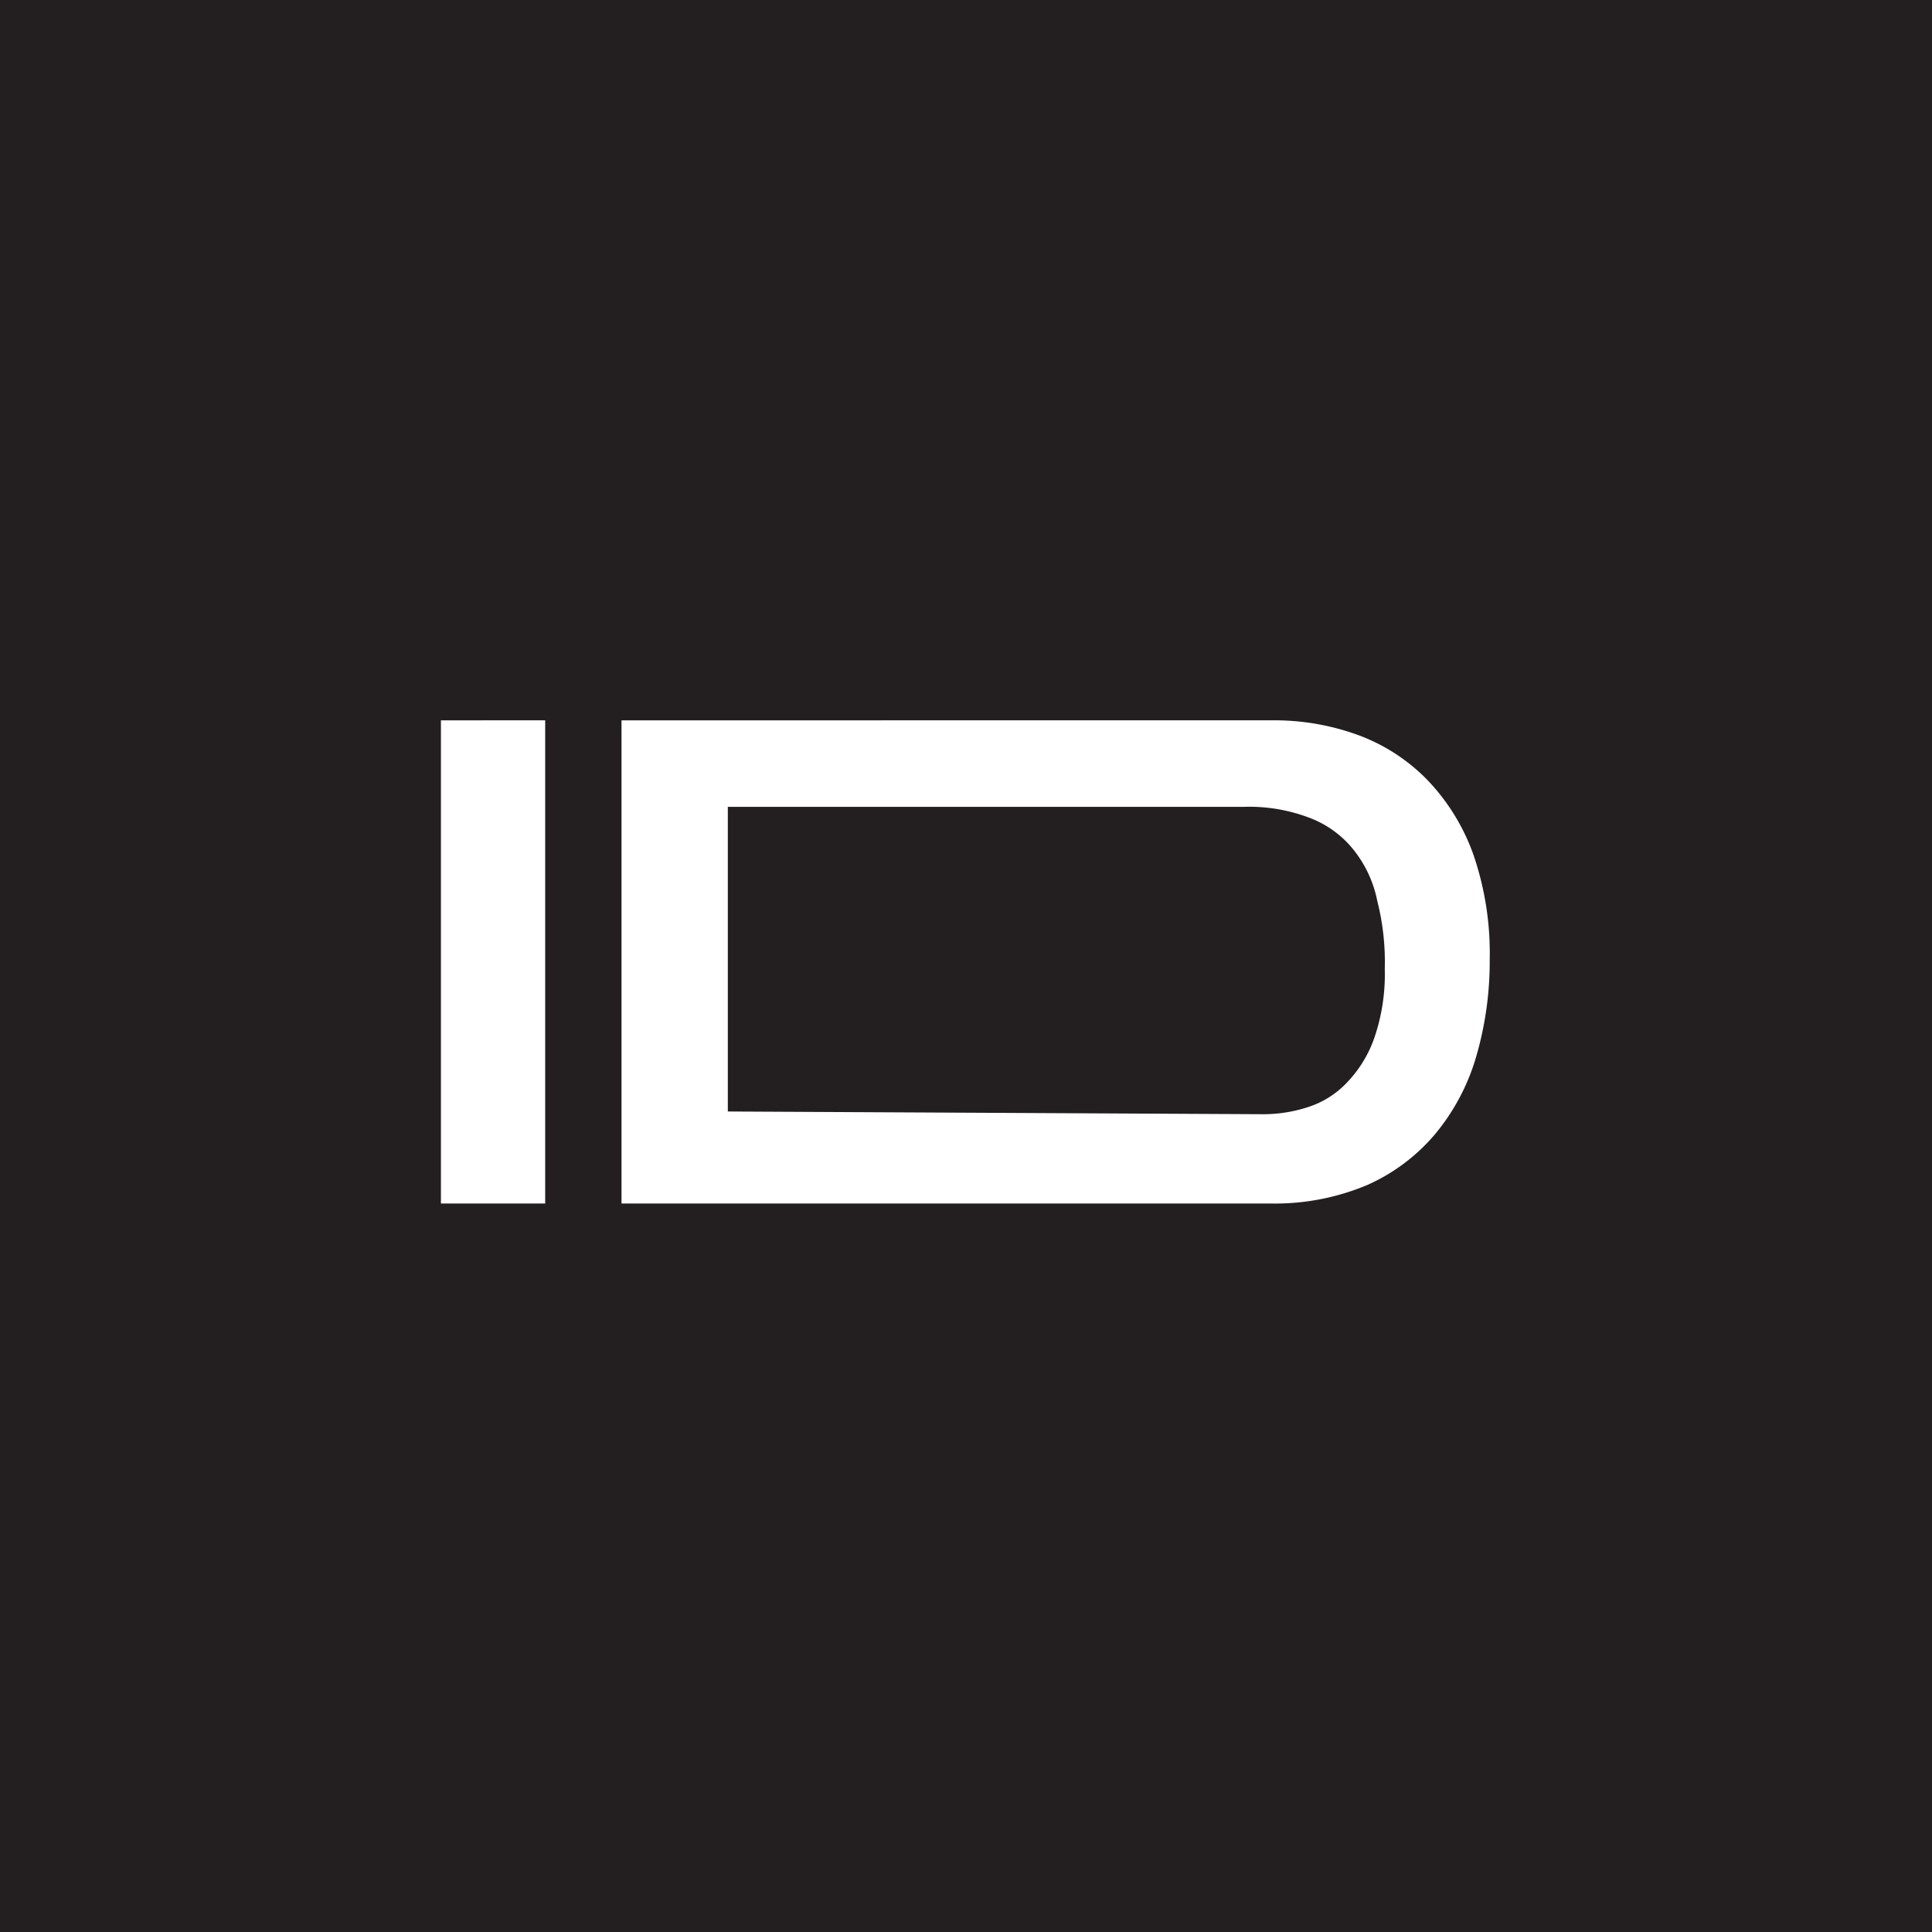 <svg xmlns="http://www.w3.org/2000/svg" viewBox="0 0 28.35 28.35"><path style="fill:#231f20" d="M0 0h28.35v28.35H0z"/><path d="M8 10.57v7.09H6.47v-7.09Zm10.66 0a3.59 3.59 0 0 1 1.28.22 2.74 2.74 0 0 1 1 .65 3.06 3.06 0 0 1 .68 1.1 4.45 4.45 0 0 1 .24 1.54 5 5 0 0 1-.2 1.43 3.15 3.15 0 0 1-.6 1.13 2.78 2.78 0 0 1-1 .75 3.49 3.49 0 0 1-1.42.27H9.12v-7.09Zm-.11 5.78a2.12 2.12 0 0 0 .66-.11 1.35 1.35 0 0 0 .56-.36 1.79 1.79 0 0 0 .4-.66 2.87 2.87 0 0 0 .15-1 3.64 3.64 0 0 0-.11-1 1.74 1.74 0 0 0-.34-.74 1.5 1.5 0 0 0-.63-.47 2.48 2.48 0 0 0-1-.17h-7.56v4.47Z" style="fill:#fff"/></svg>